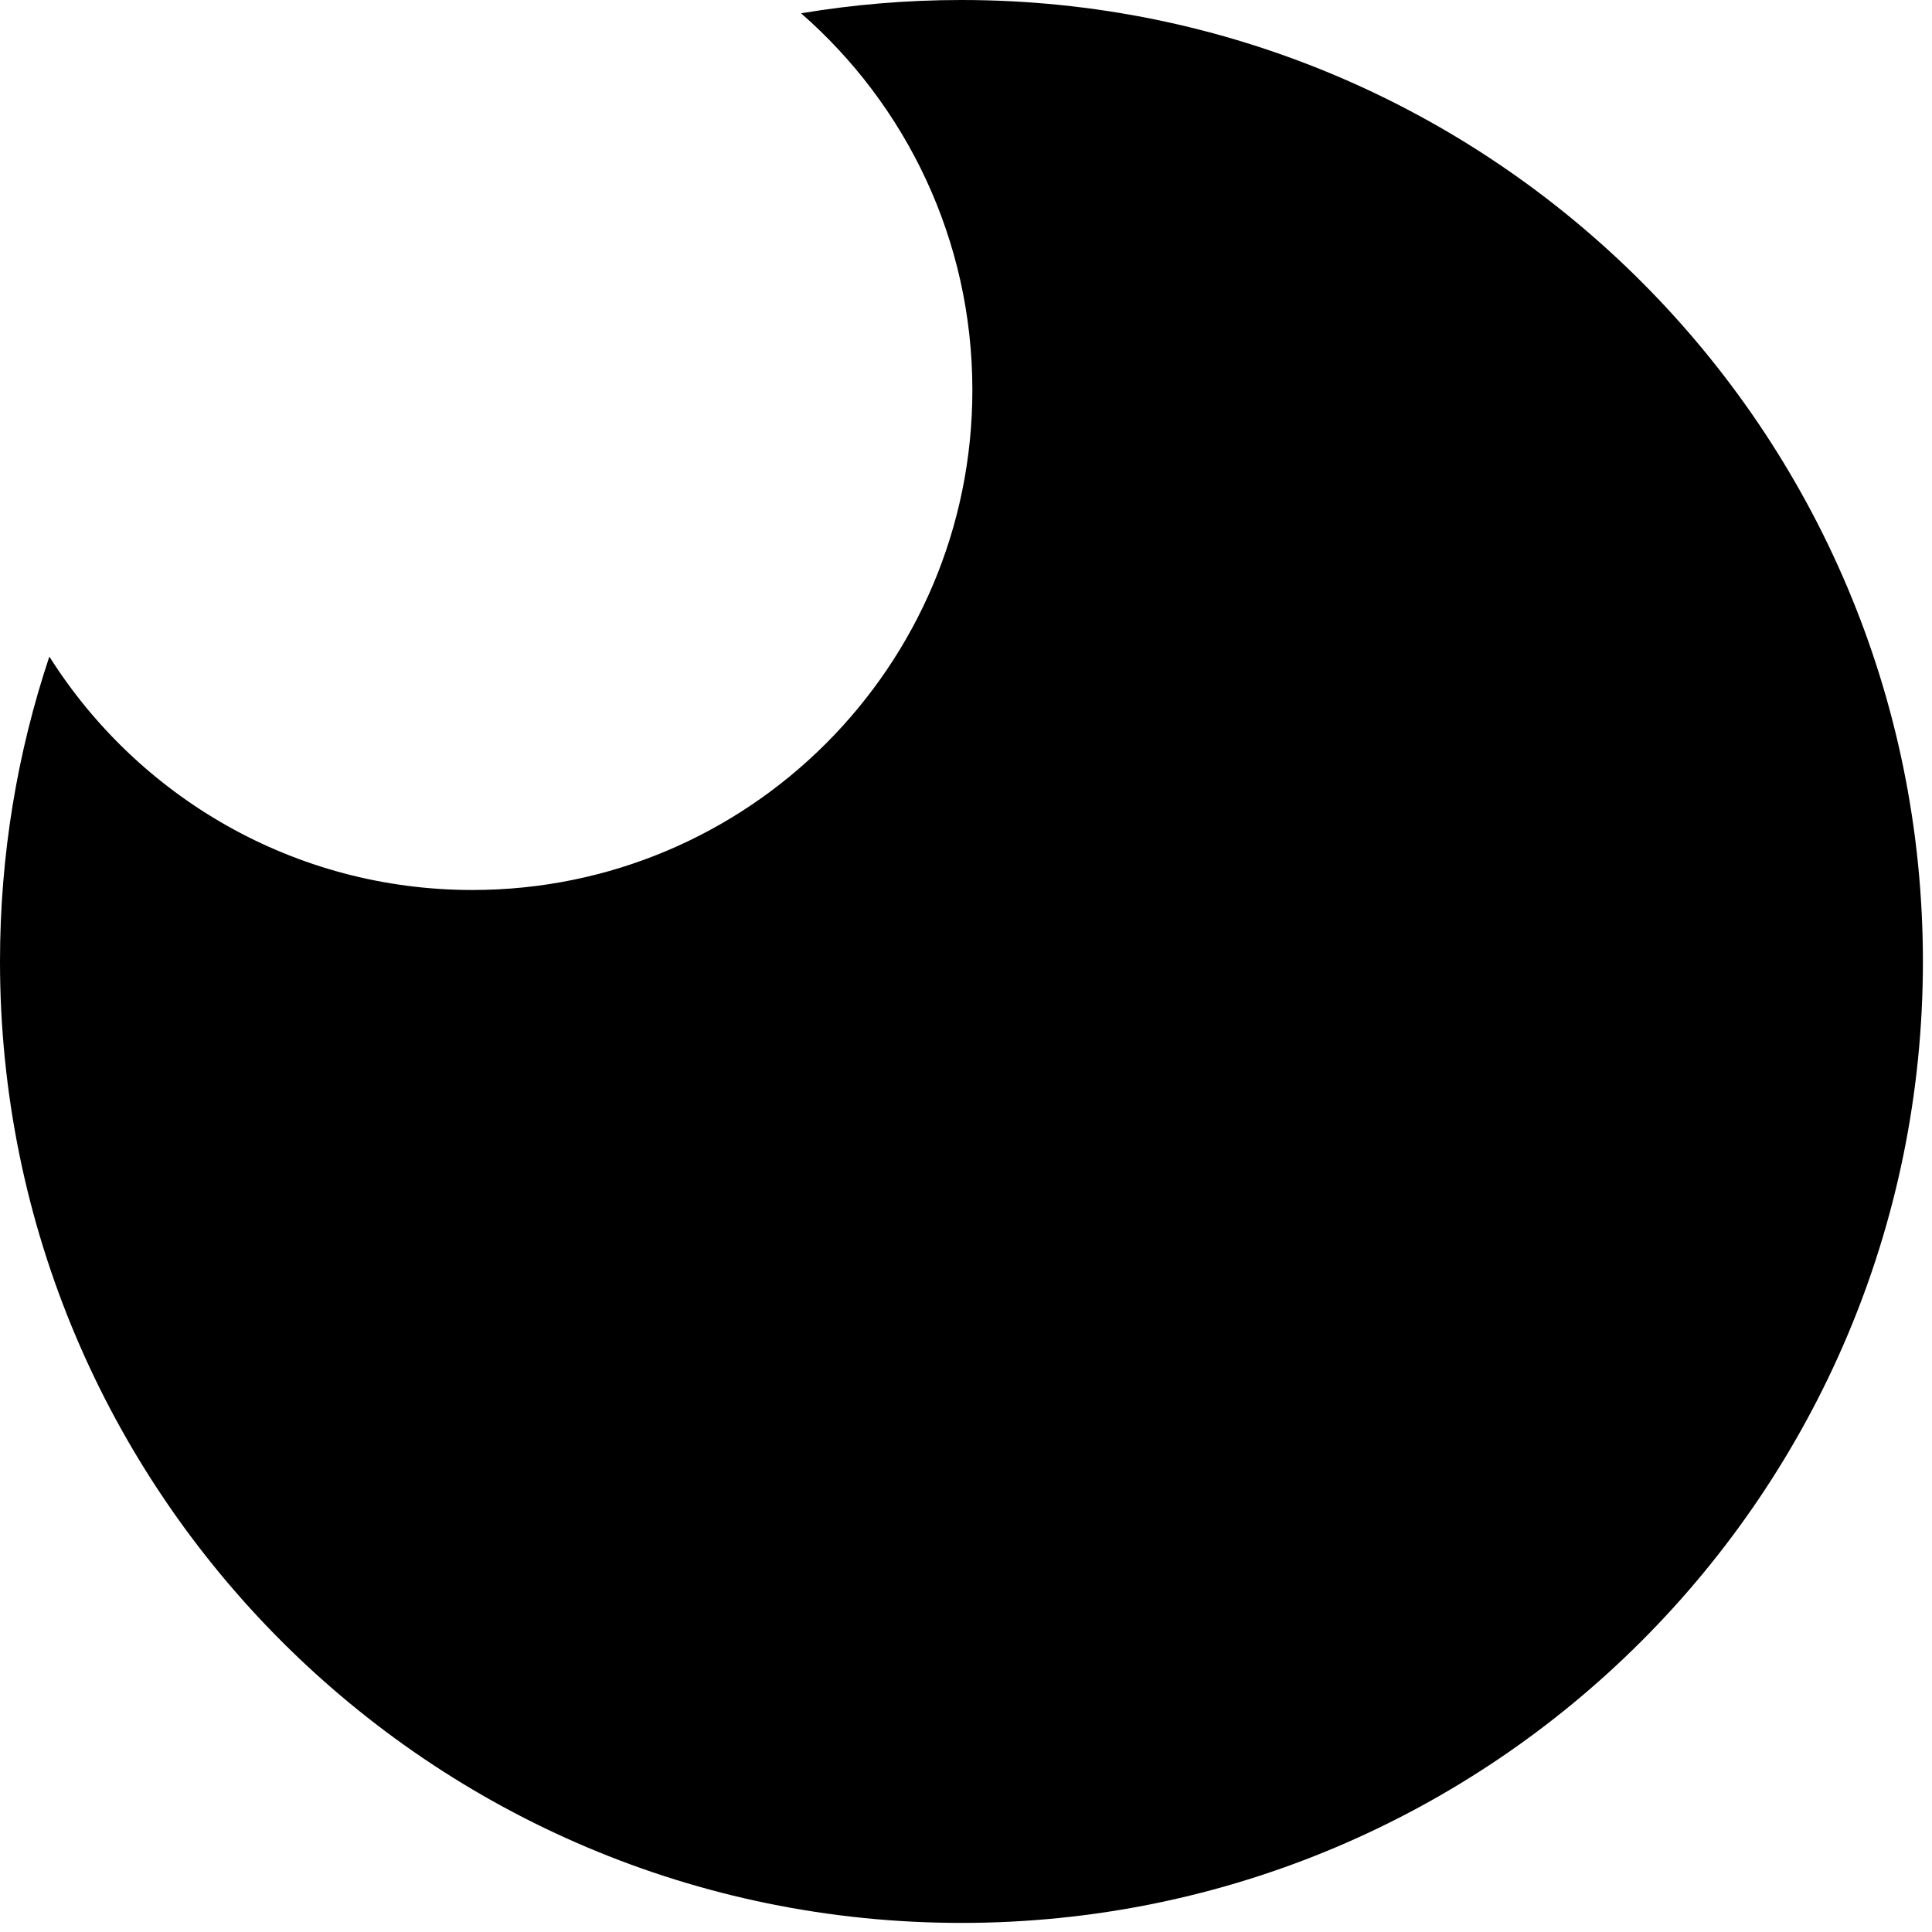 <svg width="44" height="44" viewBox="0 0 44 44" fill="none" xmlns="http://www.w3.org/2000/svg">
<path fill-rule="evenodd" clip-rule="evenodd" d="M1.124 14.953C3.14 18.147 6.702 20.269 10.758 20.269C17.047 20.269 22.145 15.171 22.145 8.883C22.145 5.46 20.634 2.39 18.244 0.303C19.432 0.104 20.652 0 21.896 0C33.989 0 43.793 9.803 43.793 21.897C43.793 33.99 33.989 43.793 21.896 43.793C9.803 43.793 -0 33.99 -0 21.897C-0 19.47 0.395 17.135 1.124 14.953Z" fill="black"/>
</svg>
